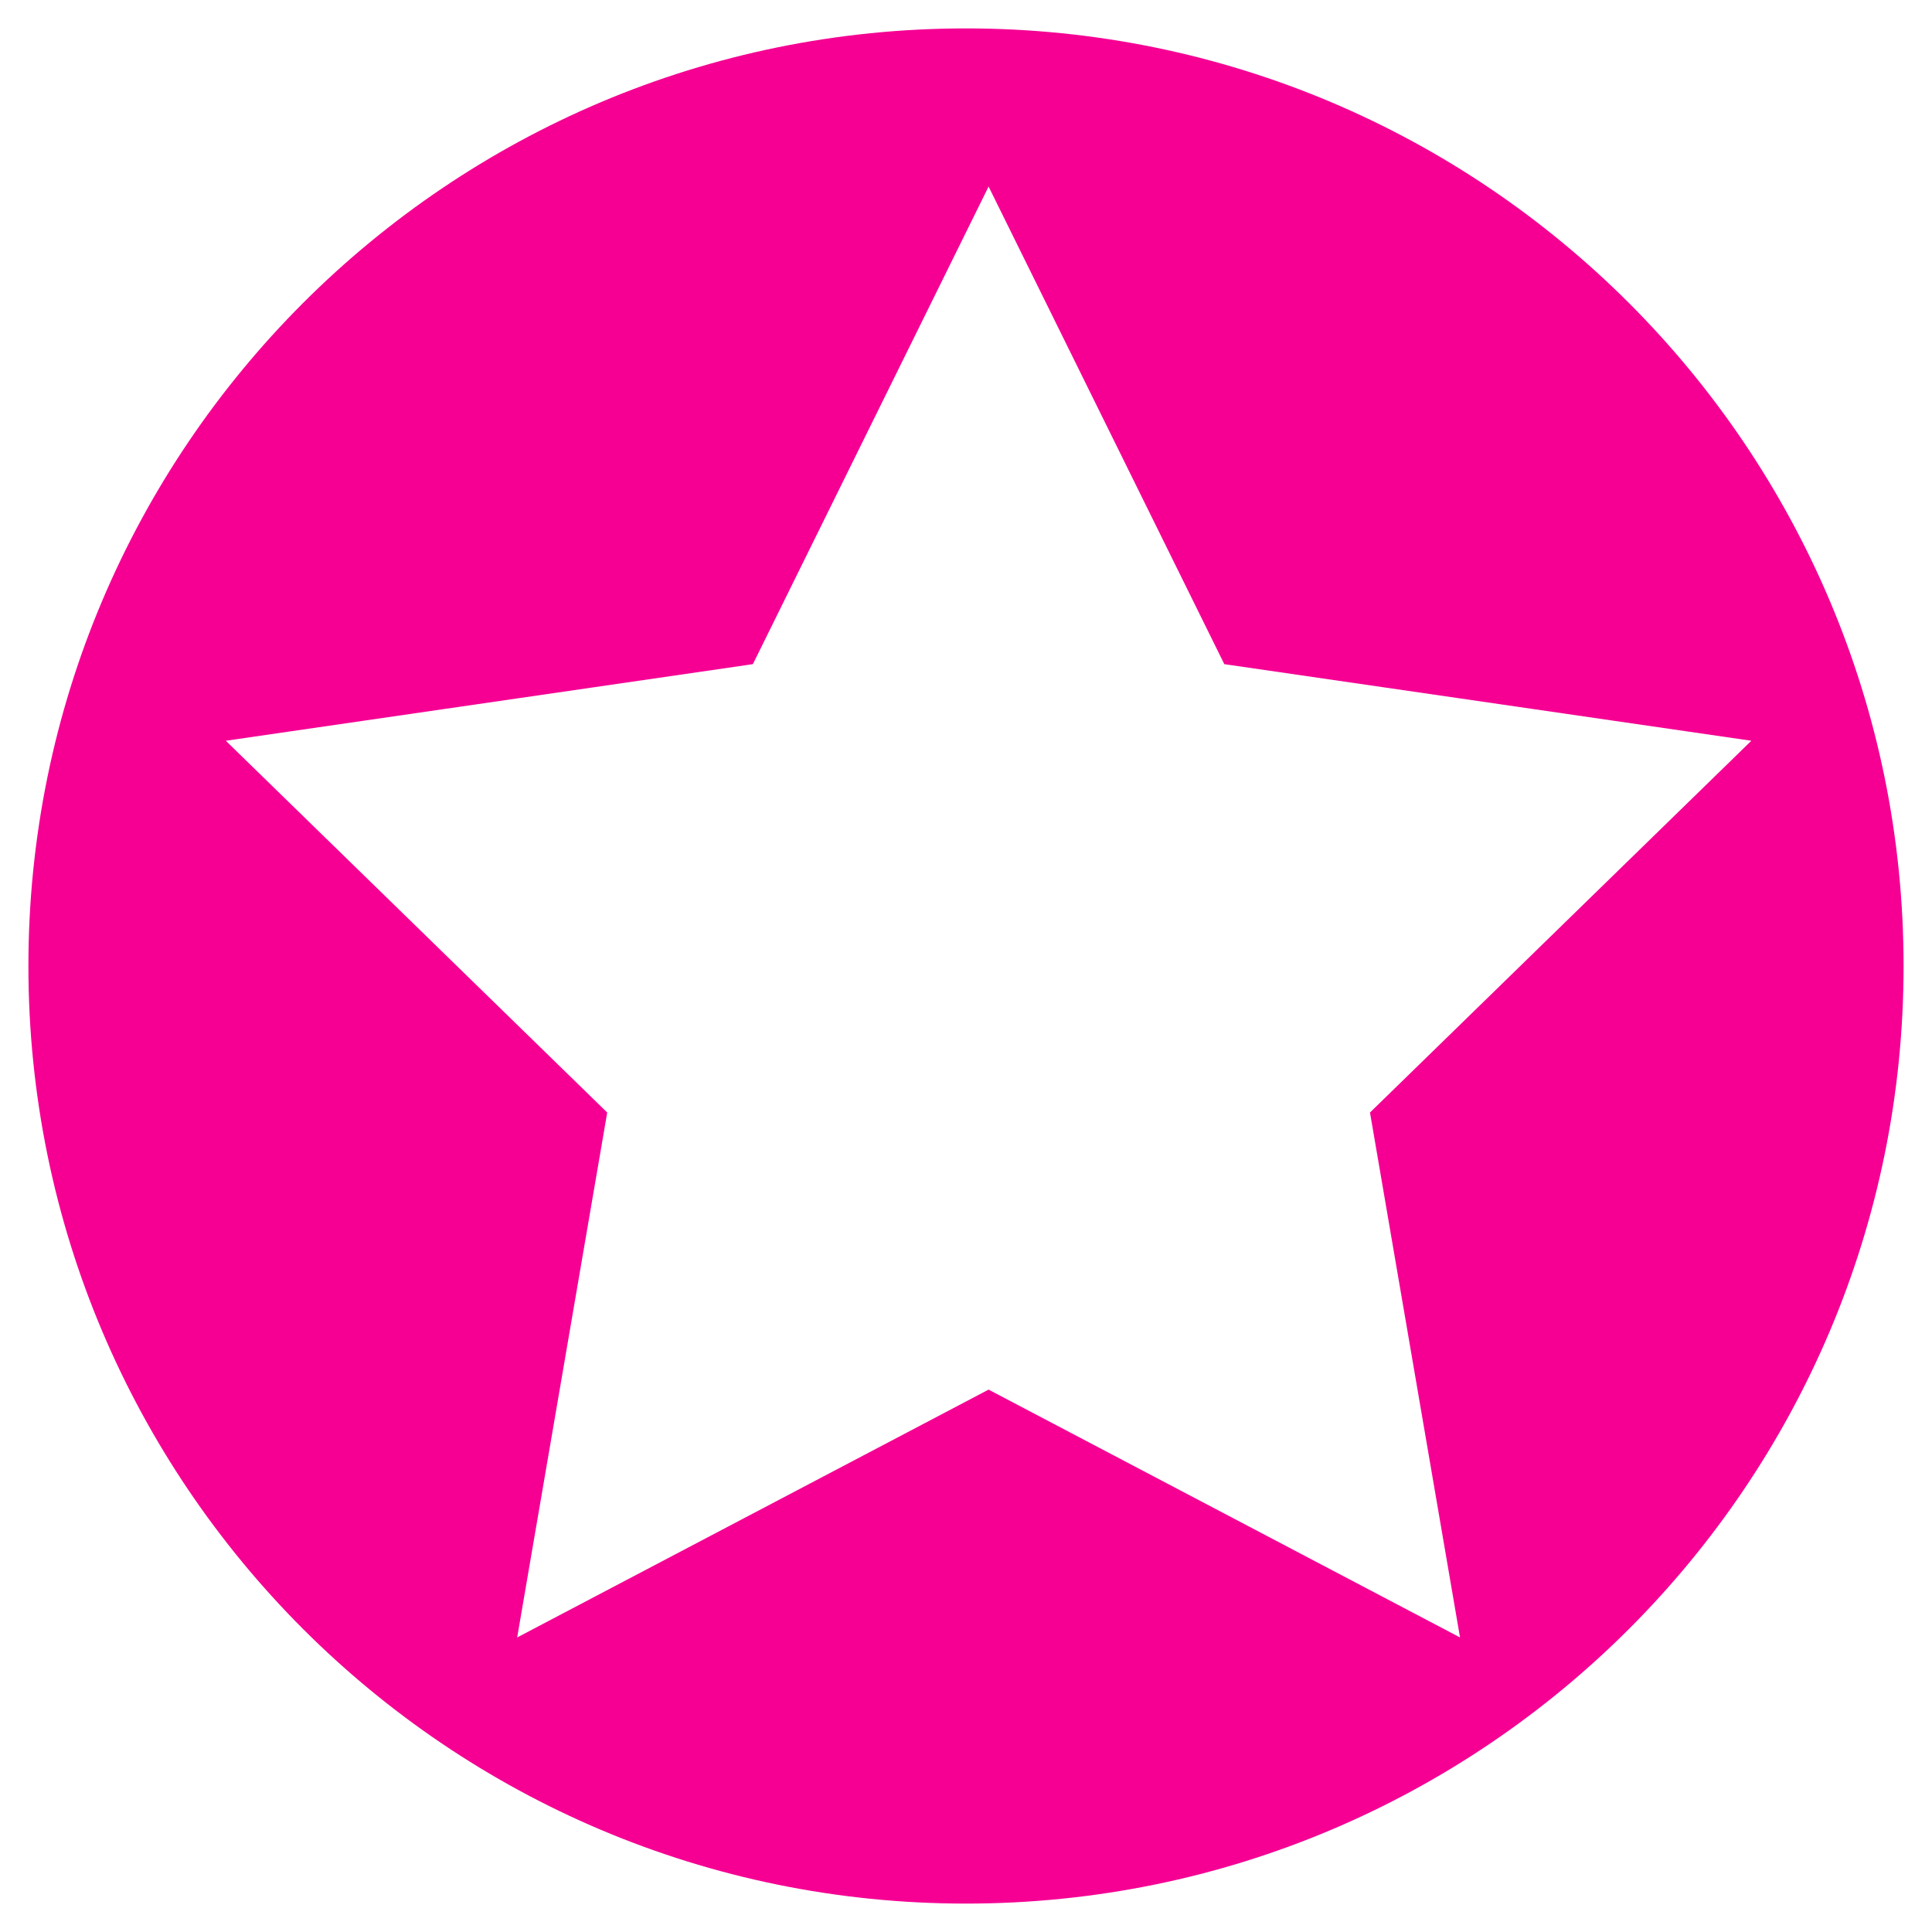 <svg width="68" height="68" viewBox="0 0 68 68" fill="none" xmlns="http://www.w3.org/2000/svg">
<path fill-rule="evenodd" clip-rule="evenodd" d="M67 34C67 52.225 52.225 67 34 67C15.775 67 1 52.225 1 34C1 15.775 15.775 1 34 1C52.225 1 67 15.775 67 34ZM18.203 57.633L34.795 48.91L51.388 57.633L48.219 39.157L61.642 26.072L43.092 23.376L34.795 6.566L26.499 23.376L7.948 26.072L21.372 39.157L18.203 57.633Z" fill="#F50093"/>
</svg>
